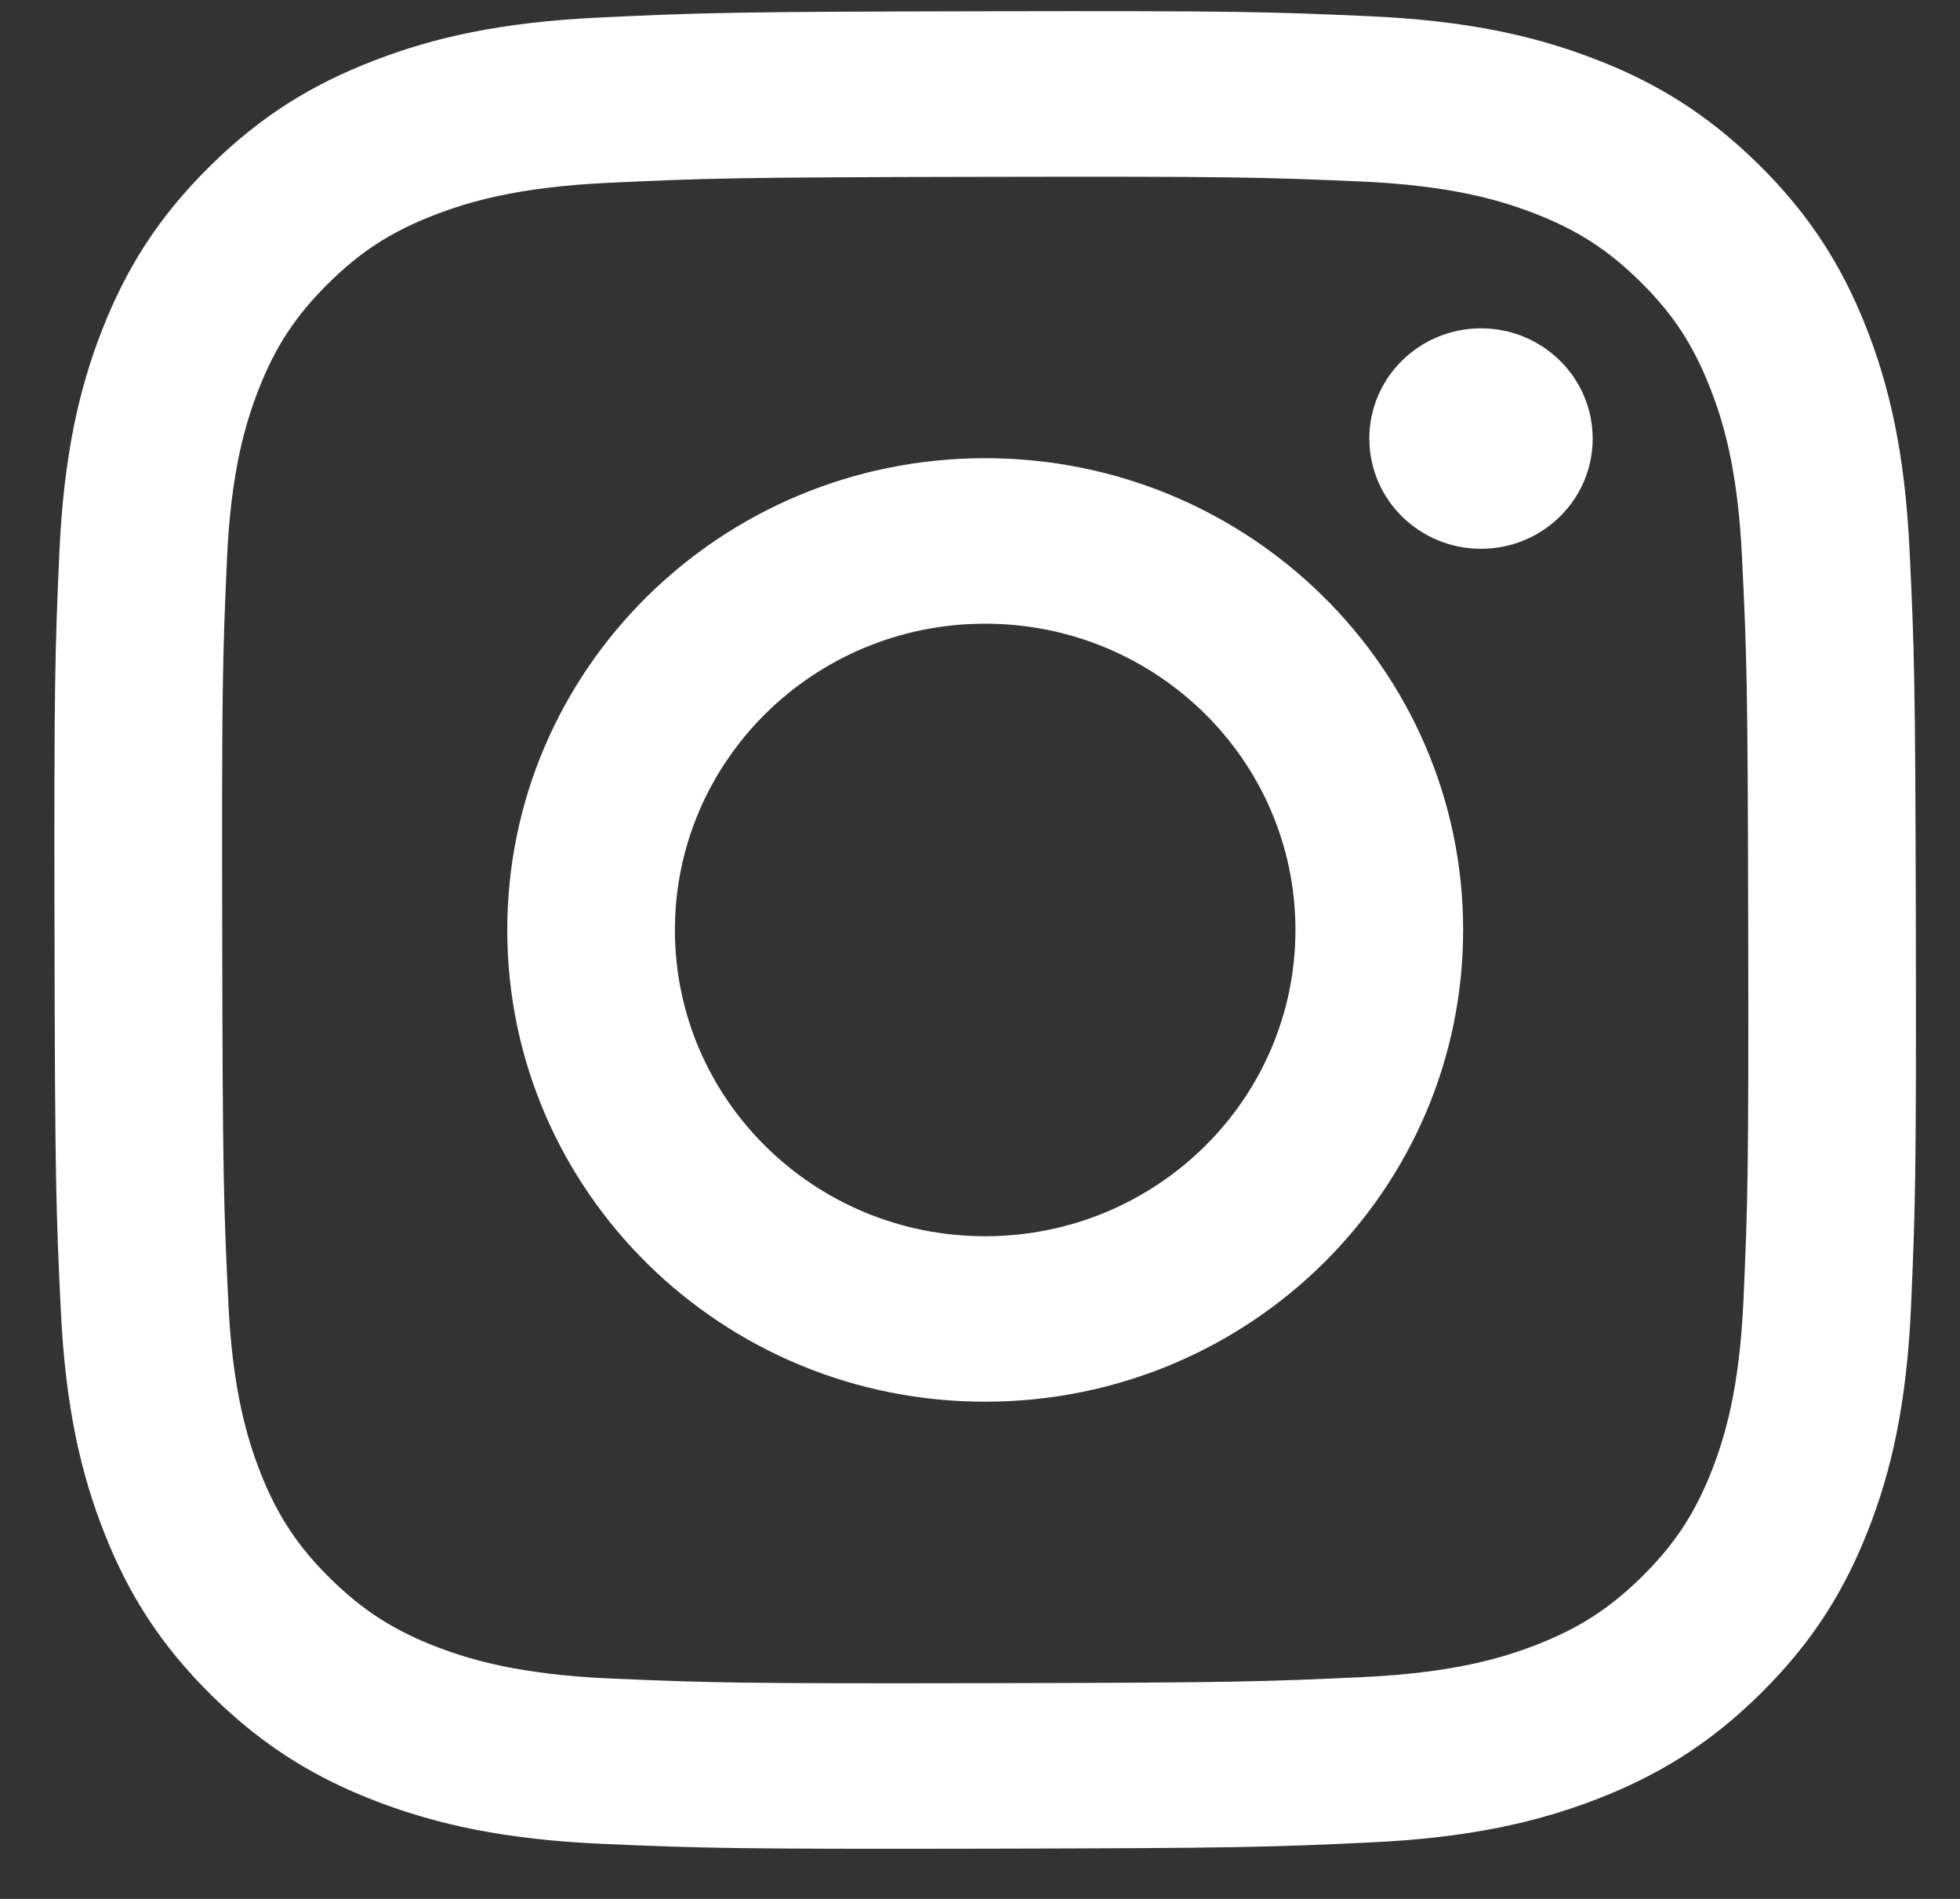 <svg width="32" height="31" viewBox="0 0 32 31" fill="none" xmlns="http://www.w3.org/2000/svg">
<rect x="0" y="0" width="32" height="31" fill="#333333" stroke="none"/>
<path d="M9.791 0.286C8.174 0.361 7.069 0.616 6.104 0.99C5.105 1.374 4.258 1.889 3.416 2.724C2.572 3.56 2.055 4.397 1.668 5.384C1.294 6.339 1.04 7.43 0.969 9.027C0.898 10.627 0.882 11.137 0.89 15.211C0.897 19.283 0.916 19.795 0.993 21.395C1.07 22.991 1.328 24.08 1.706 25.033C2.096 26.02 2.618 26.855 3.464 27.687C4.31 28.519 5.159 29.03 6.159 29.412C7.126 29.781 8.231 30.032 9.849 30.102C11.47 30.172 11.987 30.188 16.113 30.18C20.24 30.172 20.758 30.154 22.379 30.078C23.996 30.002 25.099 29.746 26.065 29.374C27.064 28.988 27.911 28.474 28.753 27.639C29.596 26.804 30.114 25.966 30.501 24.979C30.875 24.025 31.129 22.934 31.2 21.338C31.27 19.737 31.287 19.226 31.279 15.153C31.271 11.08 31.253 10.57 31.176 8.97C31.099 7.373 30.84 6.284 30.463 5.331C30.072 4.345 29.551 3.51 28.705 2.677C27.859 1.846 27.011 1.333 26.01 0.953C25.043 0.583 23.938 0.332 22.32 0.263C20.7 0.191 20.183 0.176 16.055 0.184C11.929 0.191 11.412 0.209 9.791 0.286M9.968 27.402C8.486 27.338 7.682 27.095 7.146 26.892C6.436 26.62 5.929 26.295 5.396 25.773C4.864 25.248 4.533 24.75 4.256 24.051C4.048 23.521 3.797 22.728 3.728 21.266C3.652 19.685 3.635 19.21 3.628 15.205C3.62 11.201 3.635 10.726 3.705 9.144C3.768 7.683 4.016 6.888 4.222 6.359C4.496 5.657 4.825 5.158 5.355 4.632C5.886 4.105 6.391 3.78 7.1 3.507C7.636 3.3 8.44 3.055 9.921 2.985C11.523 2.91 12.004 2.894 16.06 2.887C20.118 2.879 20.599 2.893 22.202 2.962C23.682 3.026 24.488 3.268 25.023 3.473C25.734 3.744 26.24 4.067 26.773 4.591C27.306 5.116 27.636 5.614 27.913 6.315C28.123 6.842 28.372 7.636 28.441 9.098C28.518 10.68 28.535 11.154 28.542 15.158C28.55 19.164 28.535 19.638 28.465 21.219C28.401 22.682 28.155 23.476 27.948 24.006C27.673 24.706 27.345 25.206 26.814 25.733C26.283 26.257 25.778 26.584 25.069 26.858C24.534 27.064 23.73 27.31 22.249 27.379C20.647 27.453 20.166 27.471 16.108 27.478C12.052 27.486 11.571 27.471 9.968 27.402M22.357 7.164C22.358 8.157 23.177 8.961 24.183 8.959C25.19 8.958 26.005 8.15 26.003 7.157C26.001 6.163 25.183 5.359 24.176 5.36C23.169 5.362 22.354 6.17 22.356 7.163M8.282 15.197C8.29 19.451 11.79 22.892 16.099 22.883C20.408 22.875 23.896 19.421 23.888 15.167C23.88 10.914 20.379 7.471 16.069 7.48C11.76 7.488 8.273 10.943 8.282 15.197ZM11.019 15.191C11.014 12.43 13.278 10.187 16.075 10.182C18.872 10.177 21.145 12.411 21.15 15.172C21.155 17.934 18.891 20.176 16.094 20.182C13.297 20.187 11.024 17.953 11.019 15.191" fill="white"/>
</svg>
